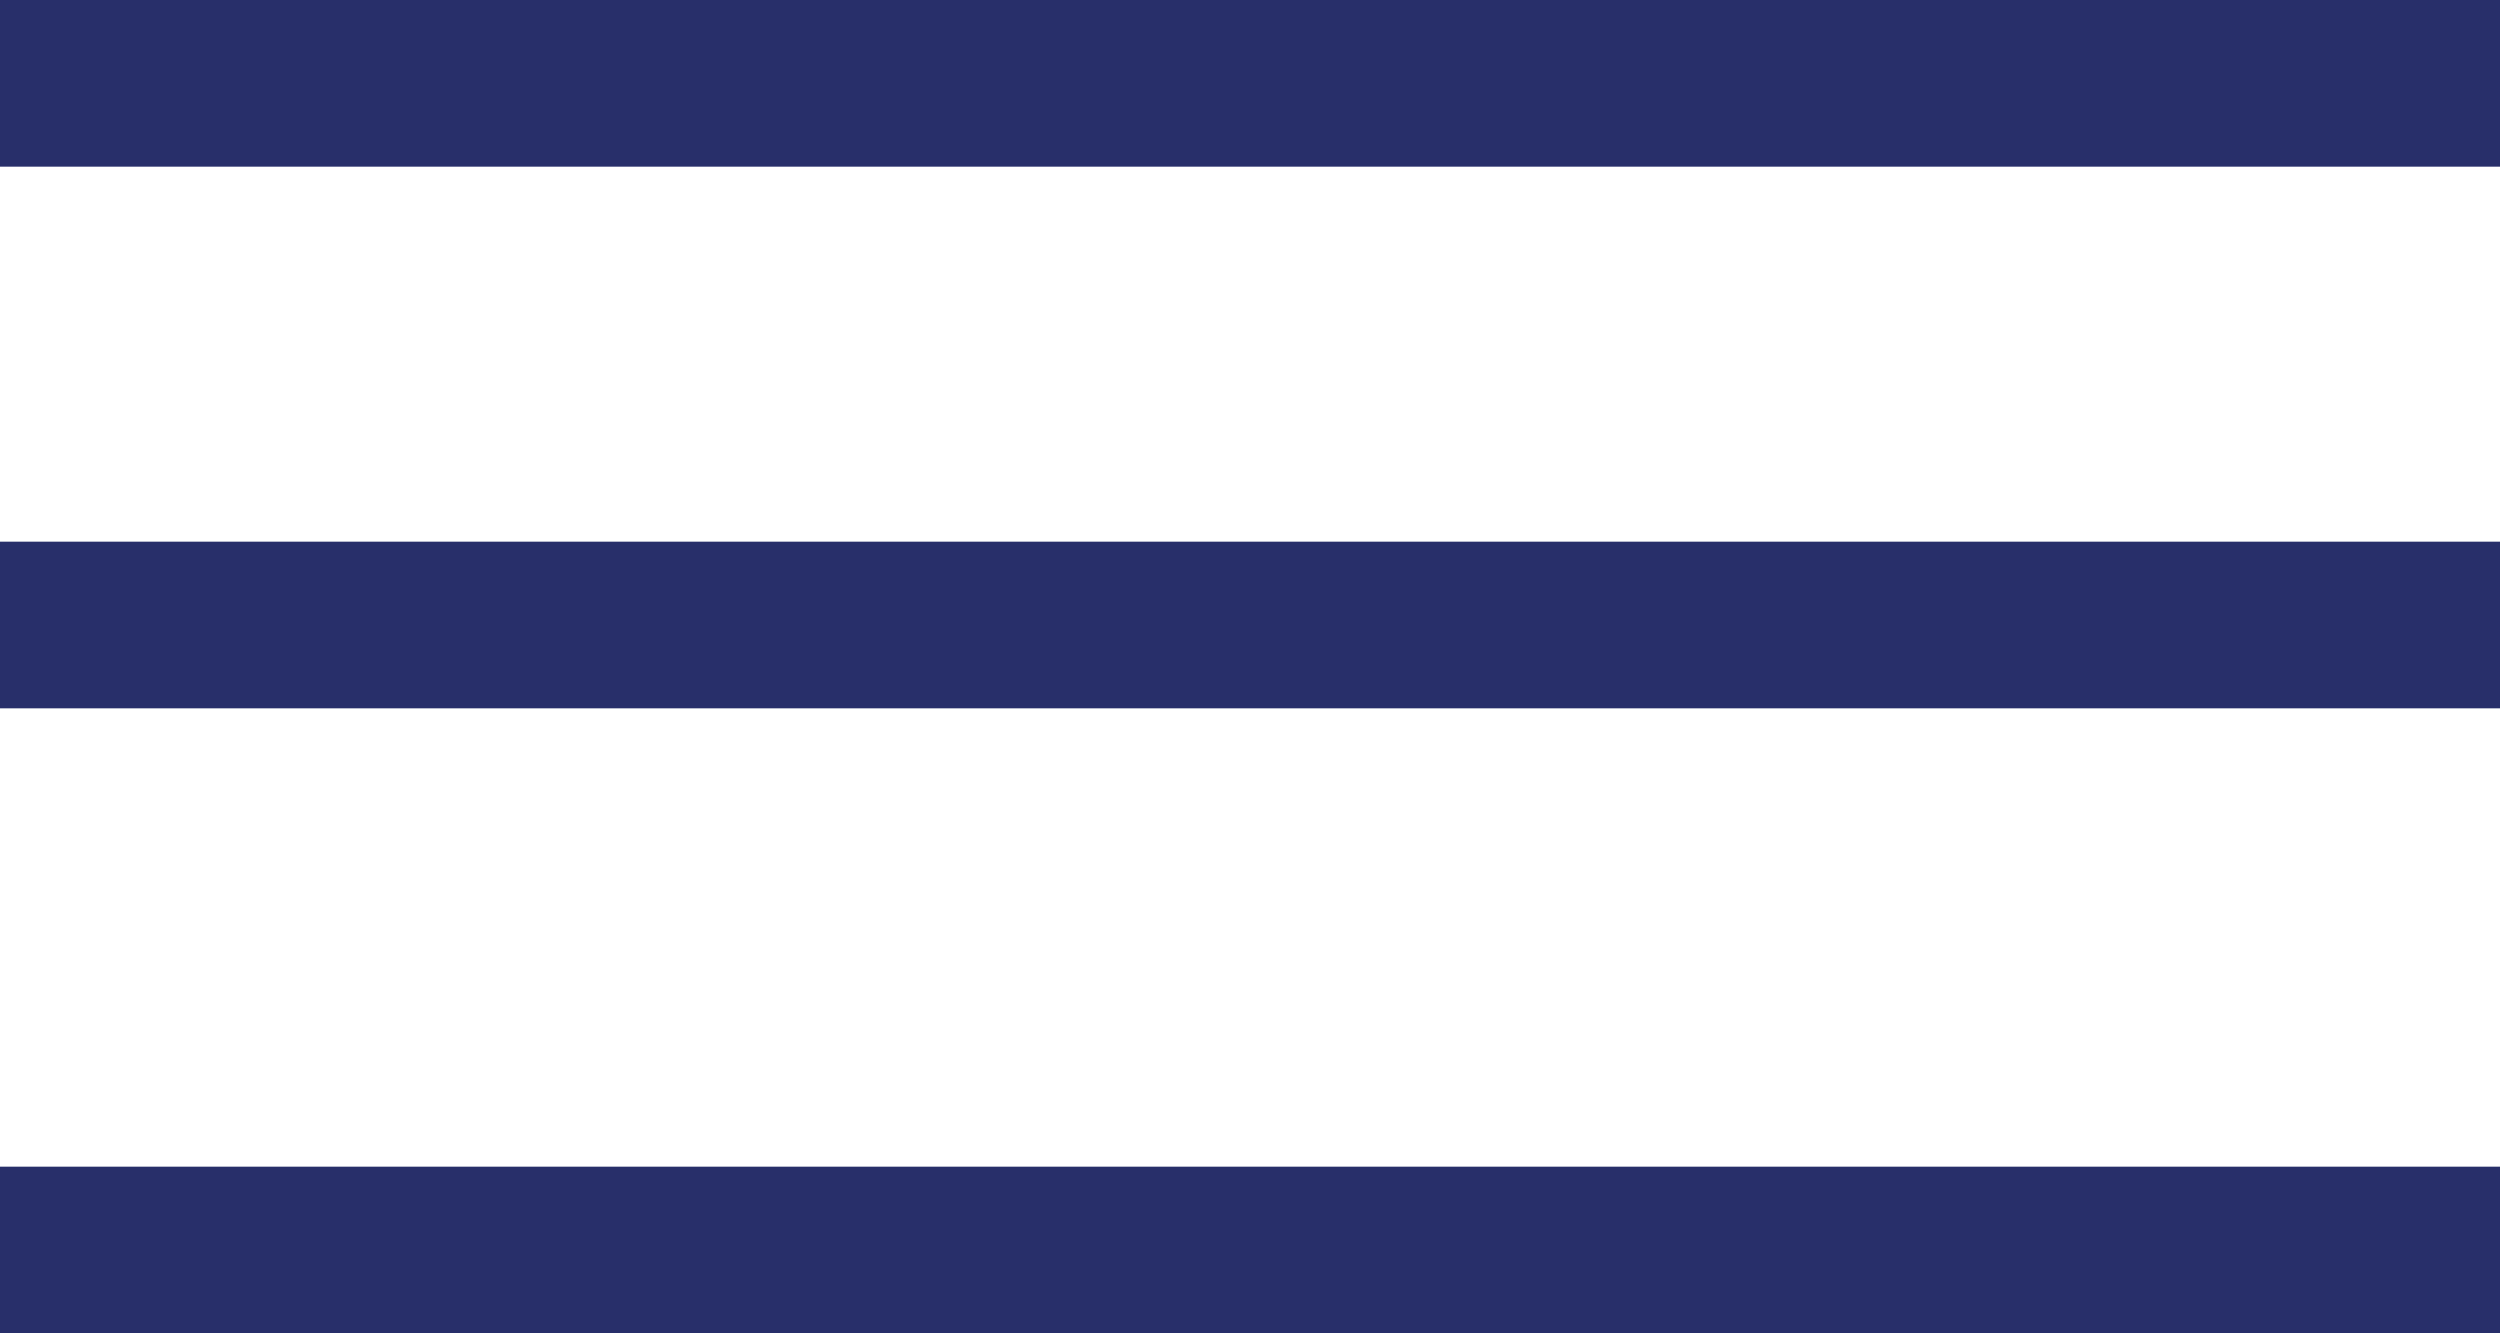 <?xml version="1.0" encoding="UTF-8"?> <svg xmlns="http://www.w3.org/2000/svg" width="45" height="24" viewBox="0 0 45 24" fill="none"><line y1="1.5" x2="45" y2="1.5" stroke="#282F6A" stroke-width="3"></line><line y1="11.25" x2="45" y2="11.25" stroke="#282F6A" stroke-width="3"></line><line y1="22.5" x2="45" y2="22.5" stroke="#282F6A" stroke-width="3"></line></svg> 
